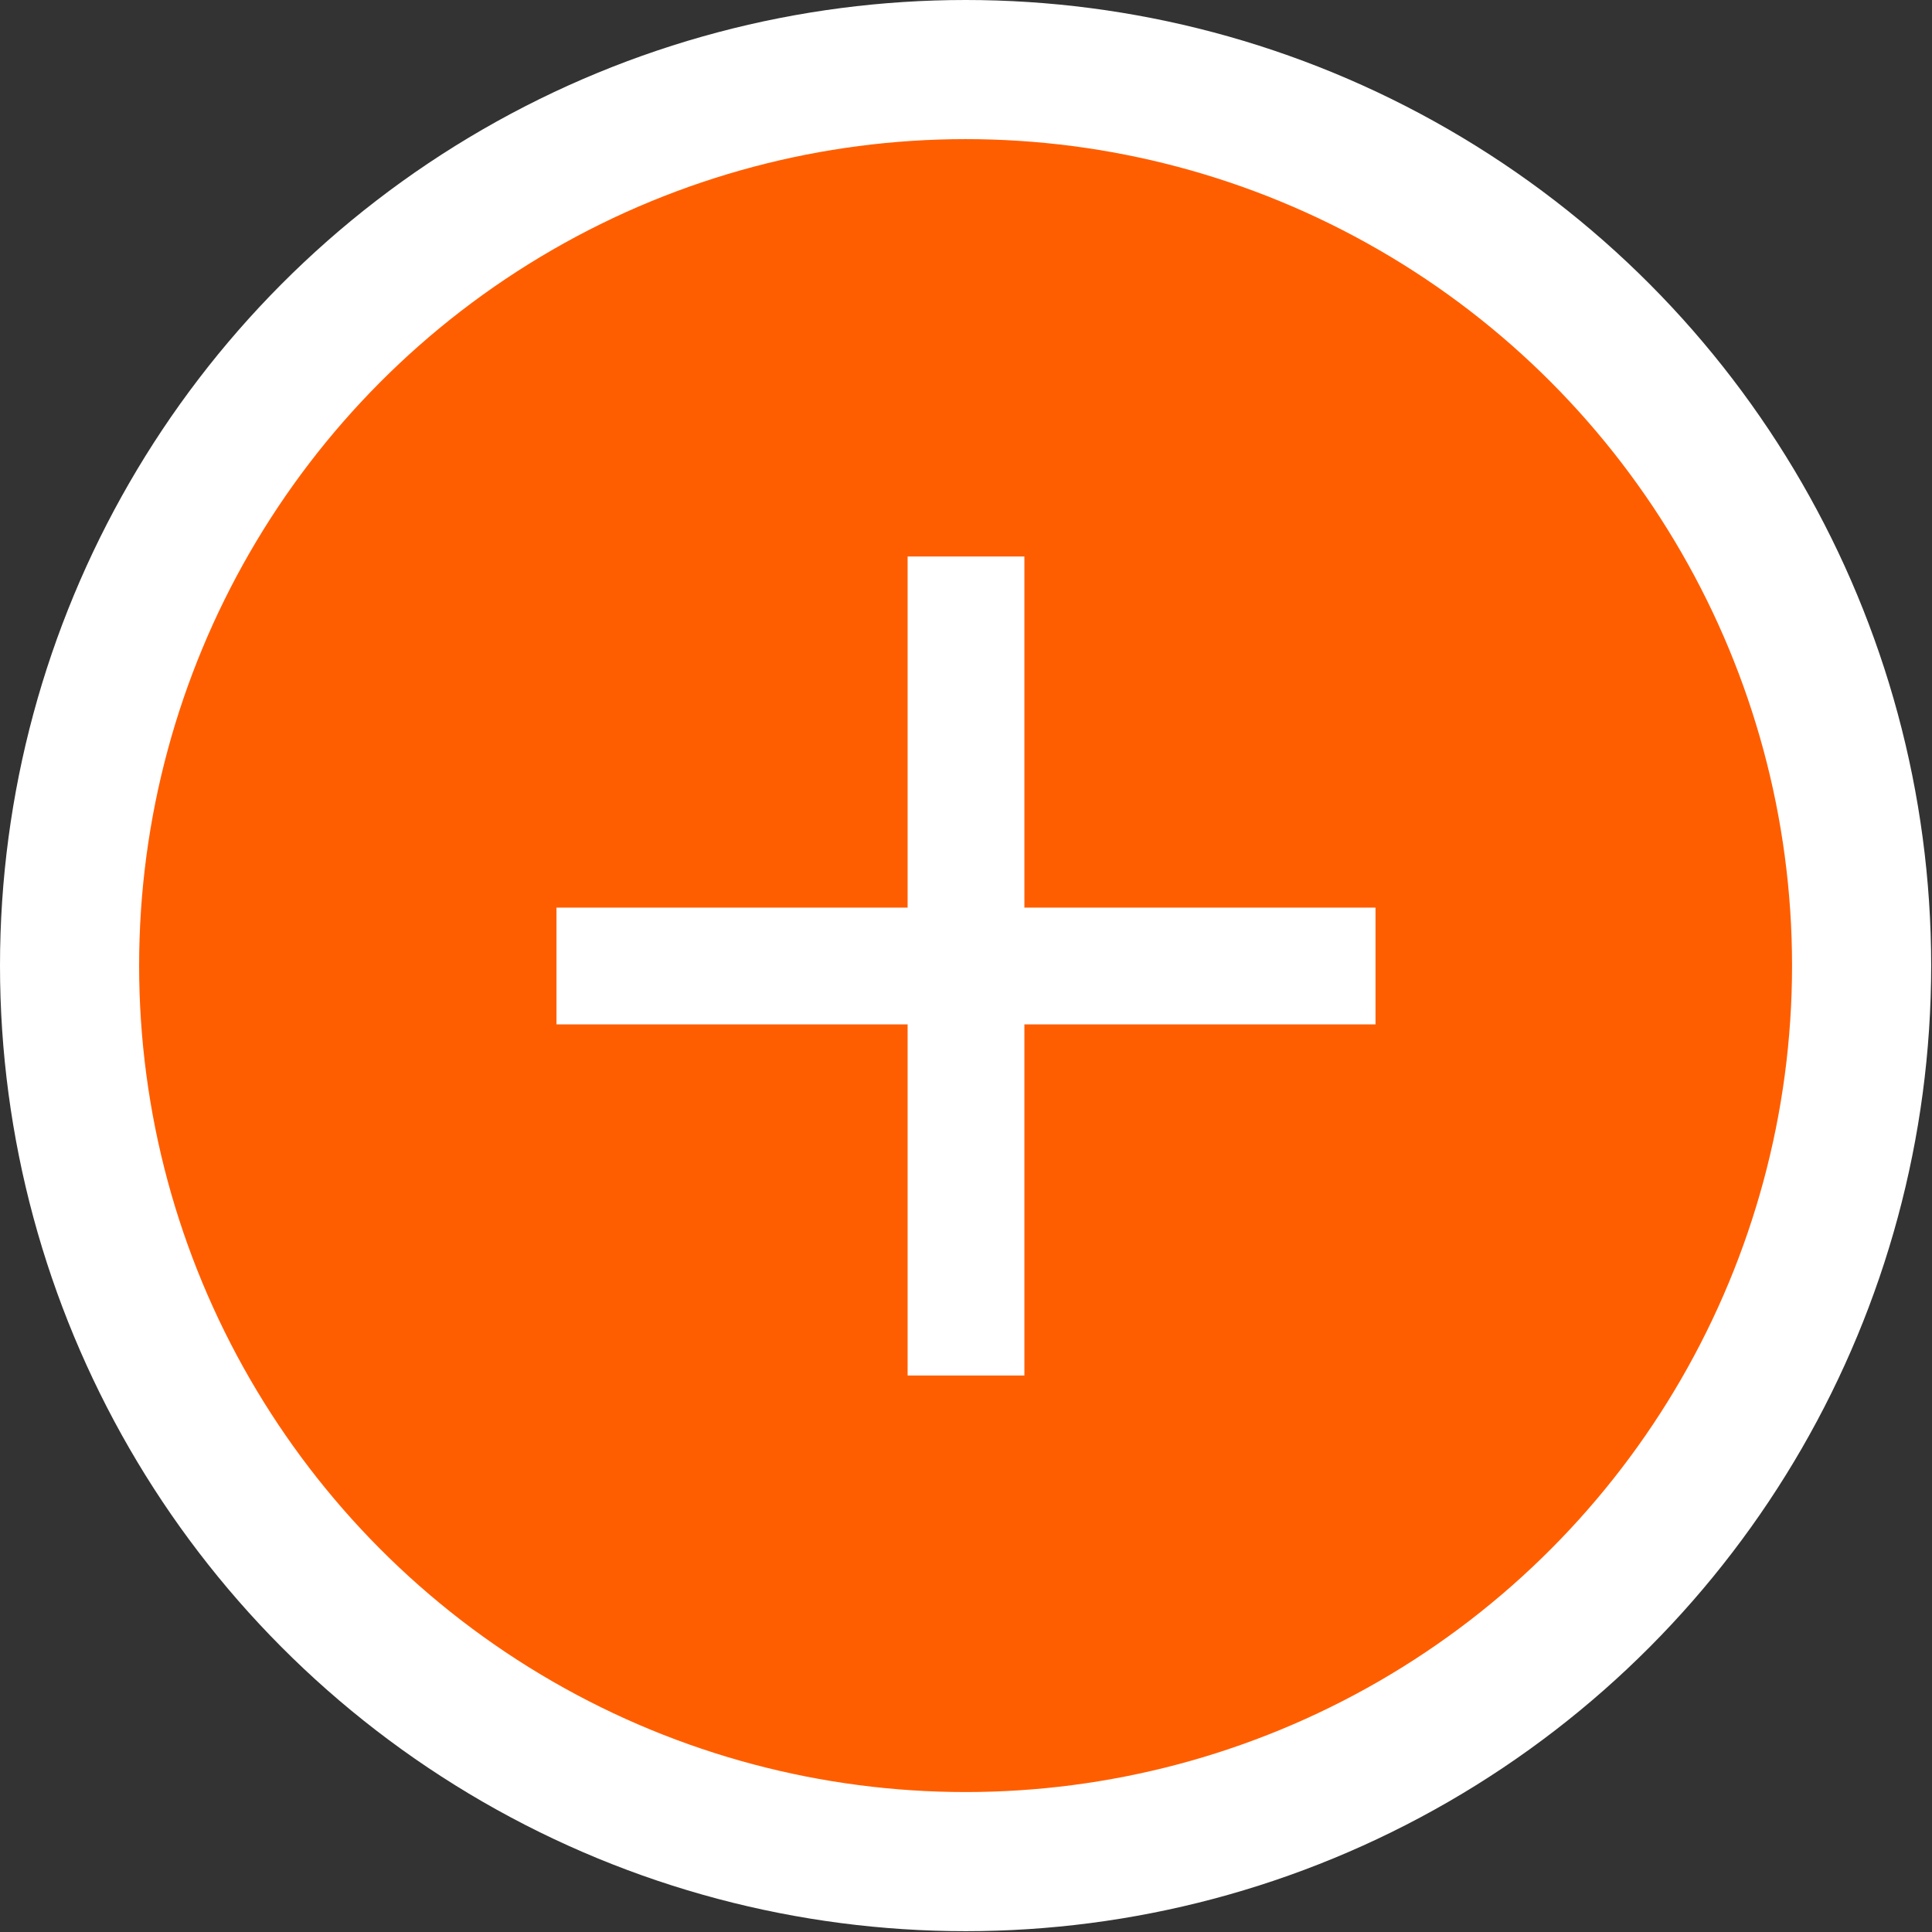 <?xml version="1.0" encoding="UTF-8"?><svg xmlns="http://www.w3.org/2000/svg" id="_1_COVER" data-name="1 COVER" viewBox="0 0 23.33 23.33" aria-hidden="true" width="23px" height="23px">
  <rect x="0" y="0" width="23.33" height="23.33" fill="#333333" stroke="none"/>
  <defs><linearGradient class="cerosgradient" data-cerosgradient="true" id="CerosGradient_id22b12c7b9" gradientUnits="userSpaceOnUse" x1="50%" y1="100%" x2="50%" y2="0%"><stop offset="0%" stop-color="#d1d1d1"/><stop offset="100%" stop-color="#d1d1d1"/></linearGradient><linearGradient/>
    <style>
      .cls-1-688b8c4dc46e8{
        fill: #fff;
      }

      .cls-2-688b8c4dc46e8{
        fill: #ff5e00;
      }
    </style>
  </defs>
  <circle class="cls-1-688b8c4dc46e8" cx="11.66" cy="11.66" r="11.66"/>
  <circle class="cls-2-688b8c4dc46e8" cx="11.66" cy="11.66" r="9.98"/>
  <path class="cls-1-688b8c4dc46e8" d="M10.96,12.37h-4.24v-1.41h4.24v-4.24h1.41v4.24h4.24v1.41h-4.24v4.24h-1.41v-4.24Z"/>
</svg>